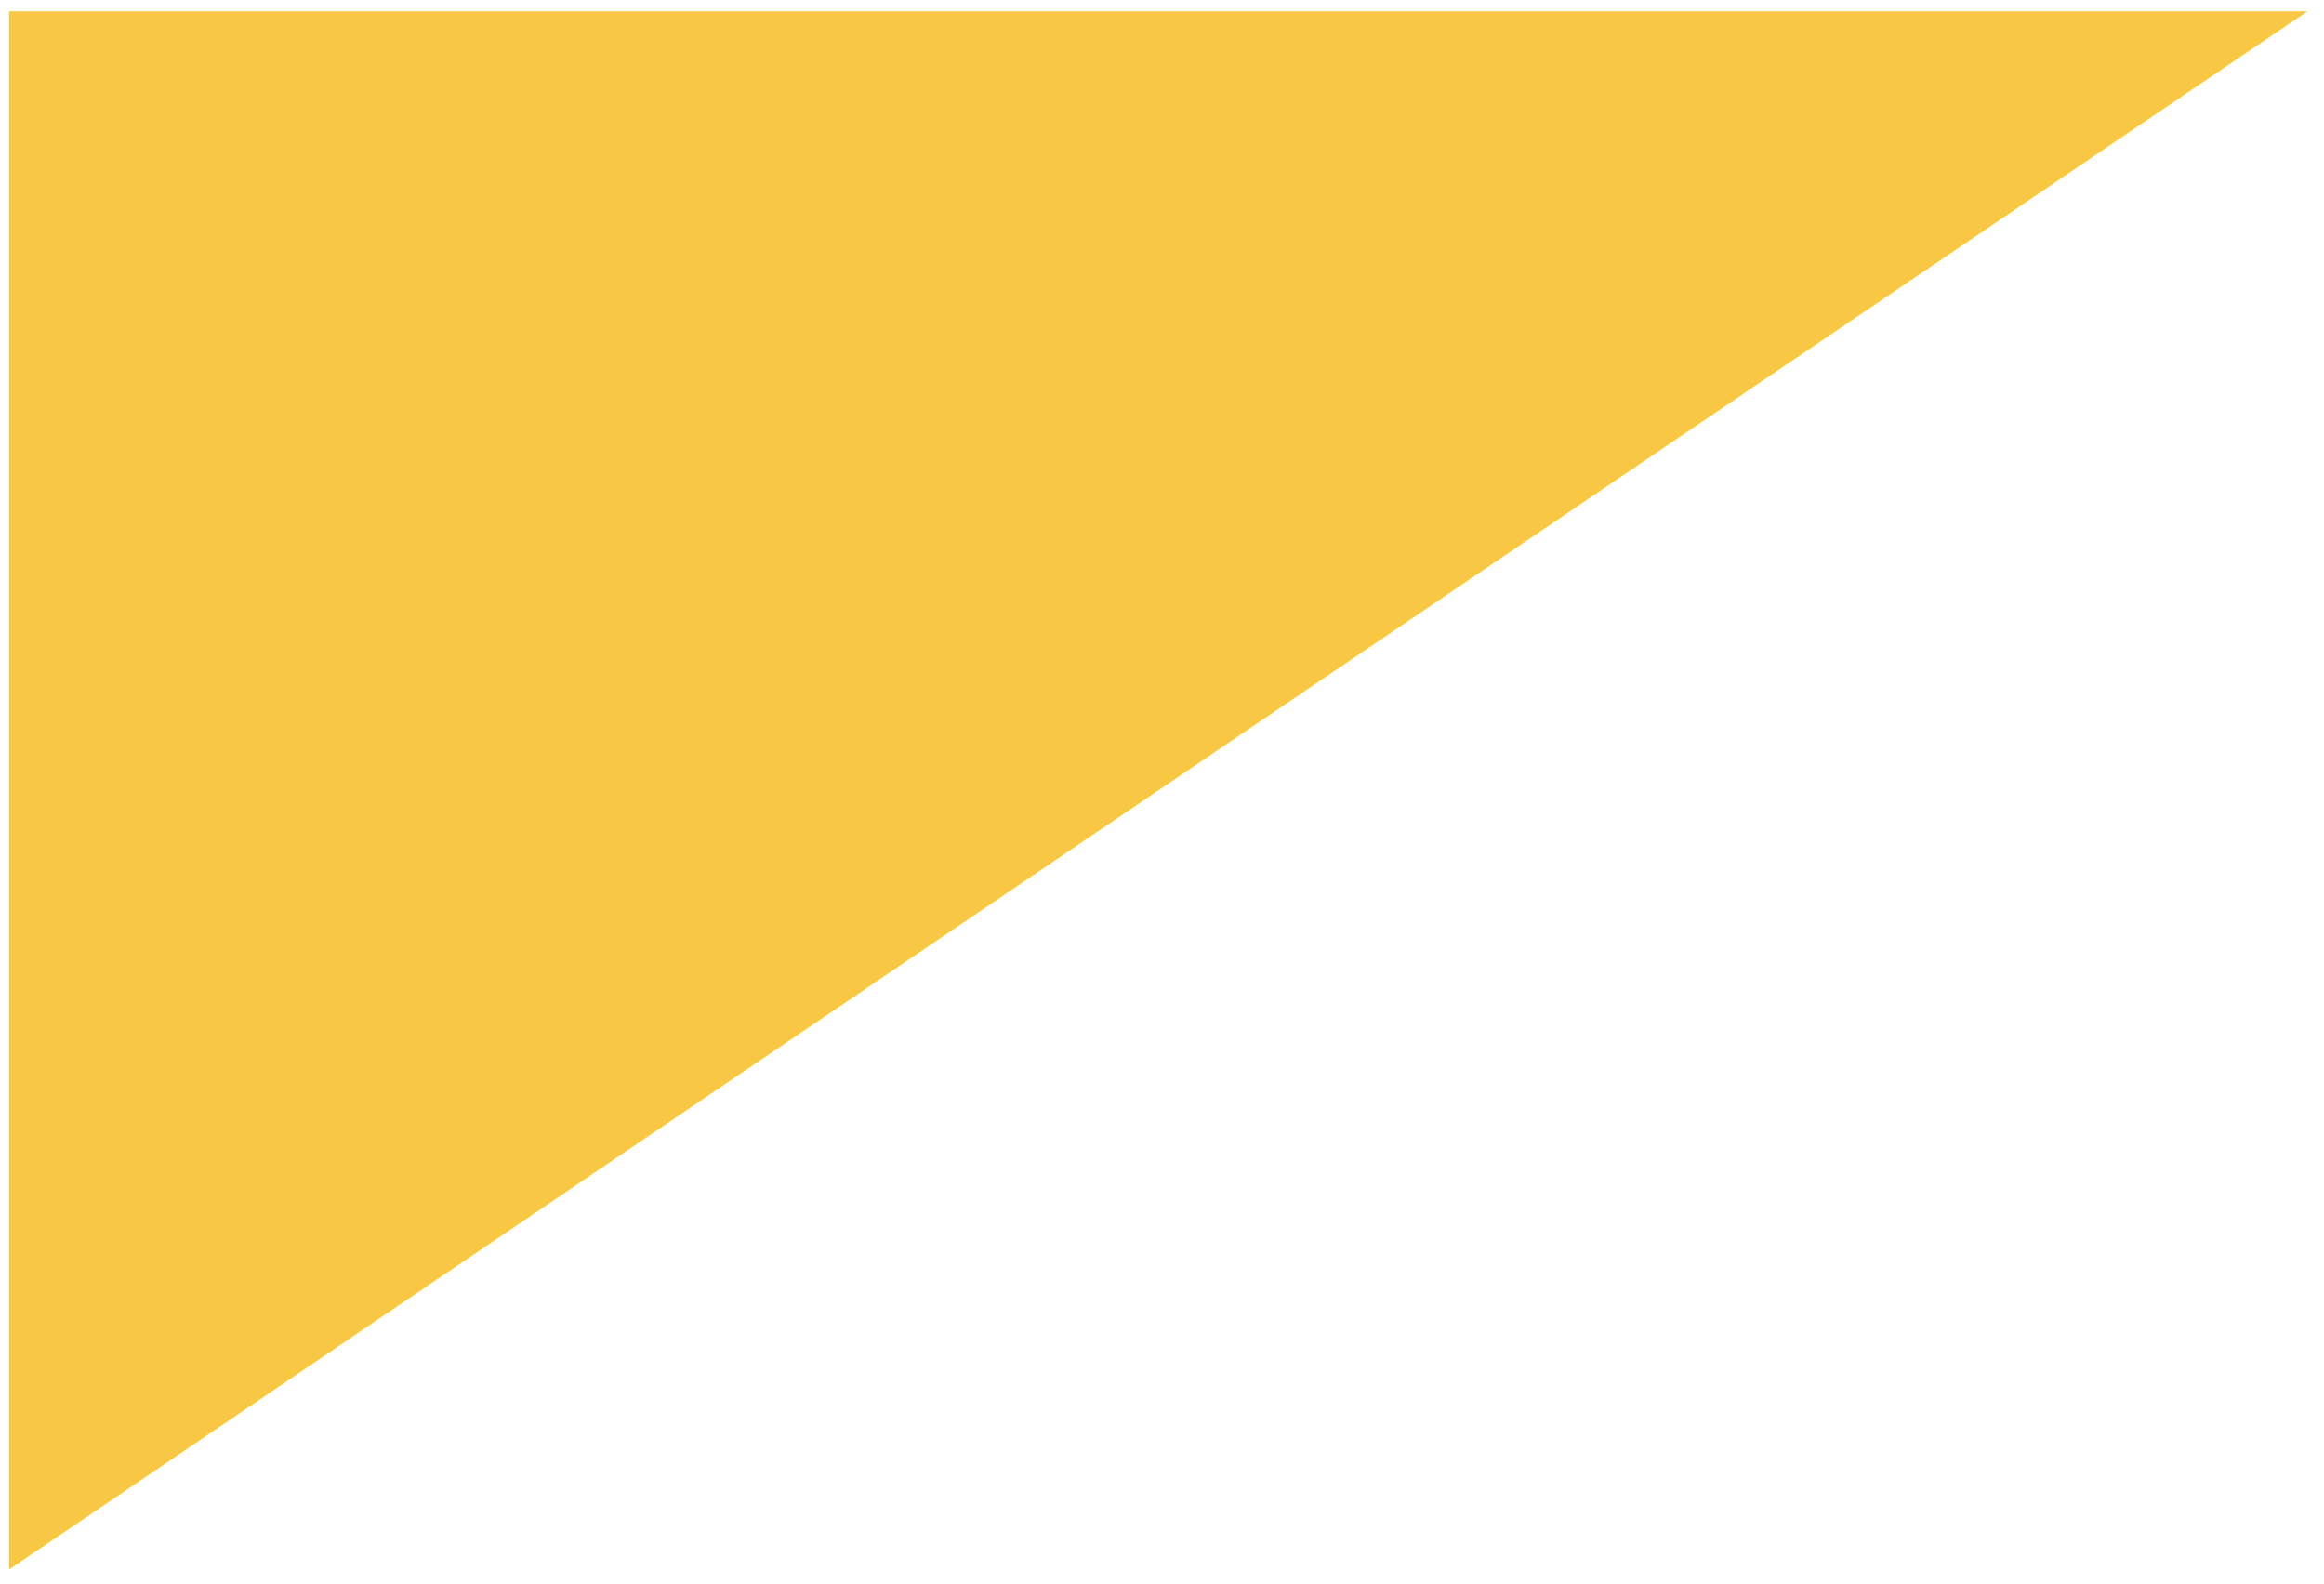 <?xml version="1.0" encoding="UTF-8"?> <svg xmlns="http://www.w3.org/2000/svg" width="245" height="167" viewBox="0 0 245 167" fill="none"> <g clip-path="url(#clip0_13_1428)"> <path d="M0.957 165.462V1.196H243.248L0.957 165.462Z" fill="#F8C845"></path> </g> <defs> <clipPath id="clip0_13_1428"> <rect width="243.6" height="165.6" fill="white" transform="translate(0.8 0.784)"></rect> </clipPath> </defs> </svg> 